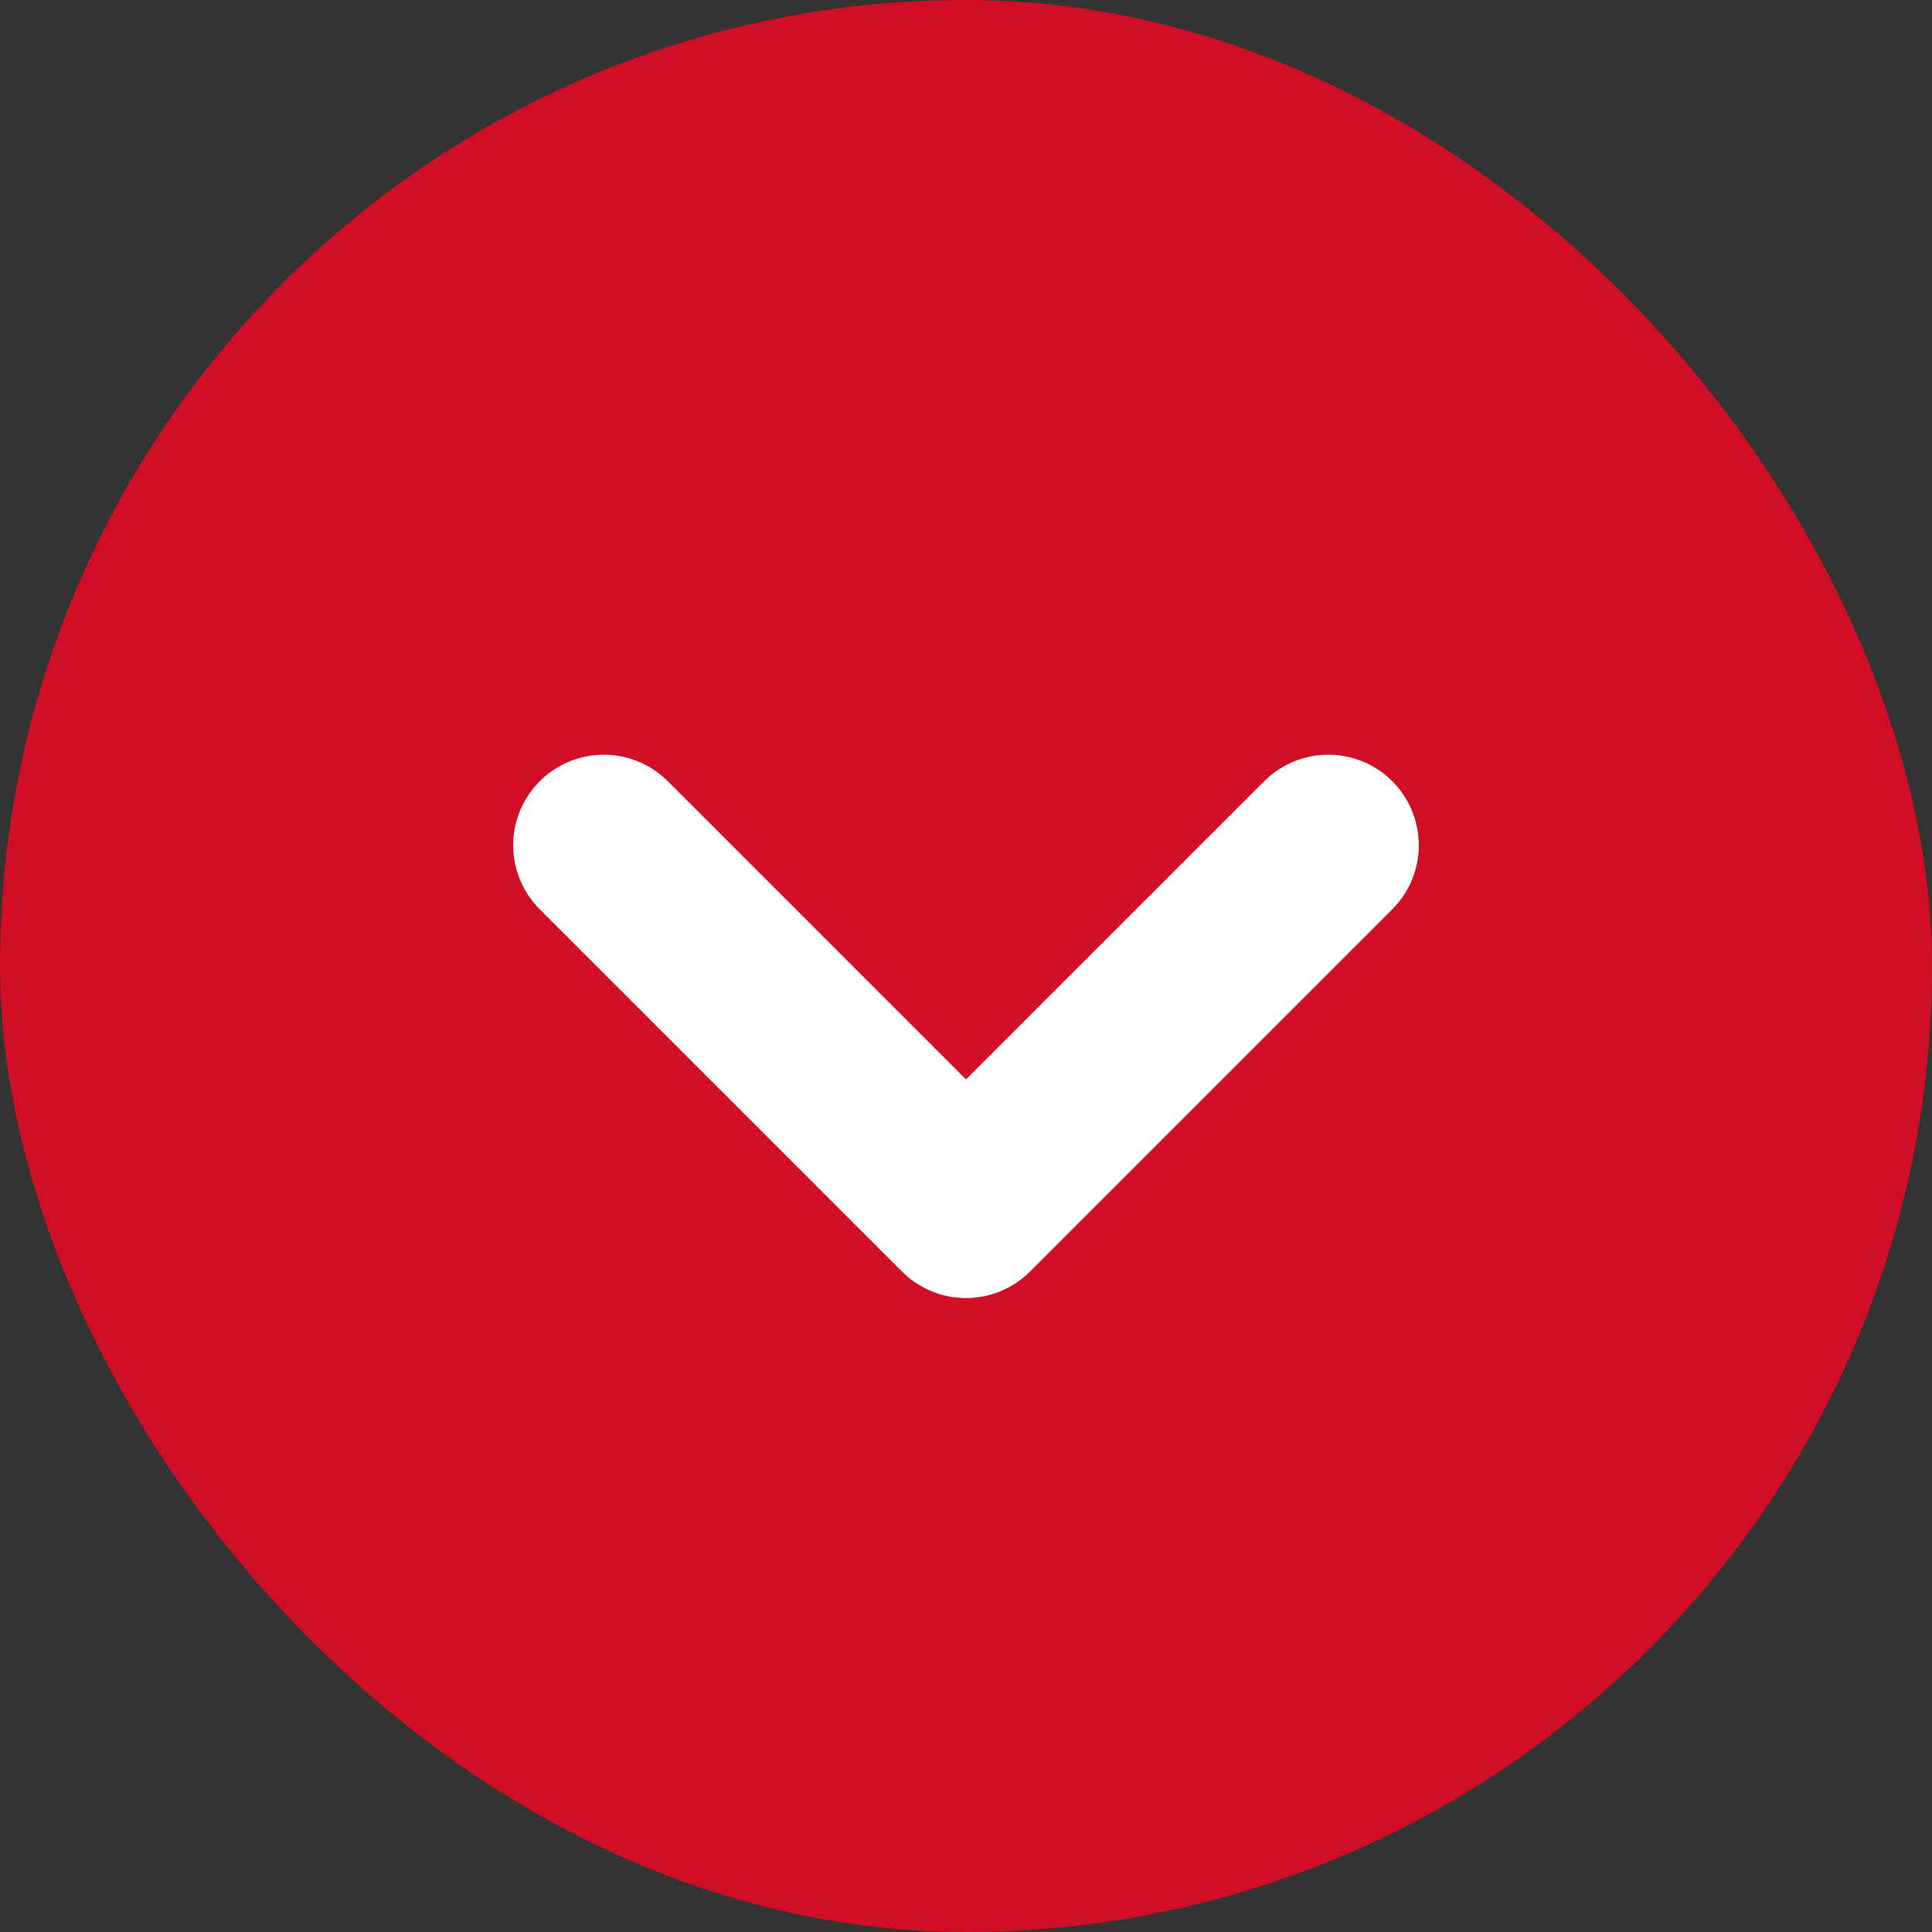<svg width="32" height="32" viewBox="0 0 32 32" fill="none" xmlns="http://www.w3.org/2000/svg">
<rect x="0" y="0" width="32" height="32" fill="#333333" stroke="none"/>
<rect width="32" height="32" rx="16" fill="#D00E25"/>
<path d="M22 14L16 20L10 14" stroke="white" stroke-width="3" stroke-linecap="round" stroke-linejoin="round"/>
</svg>
